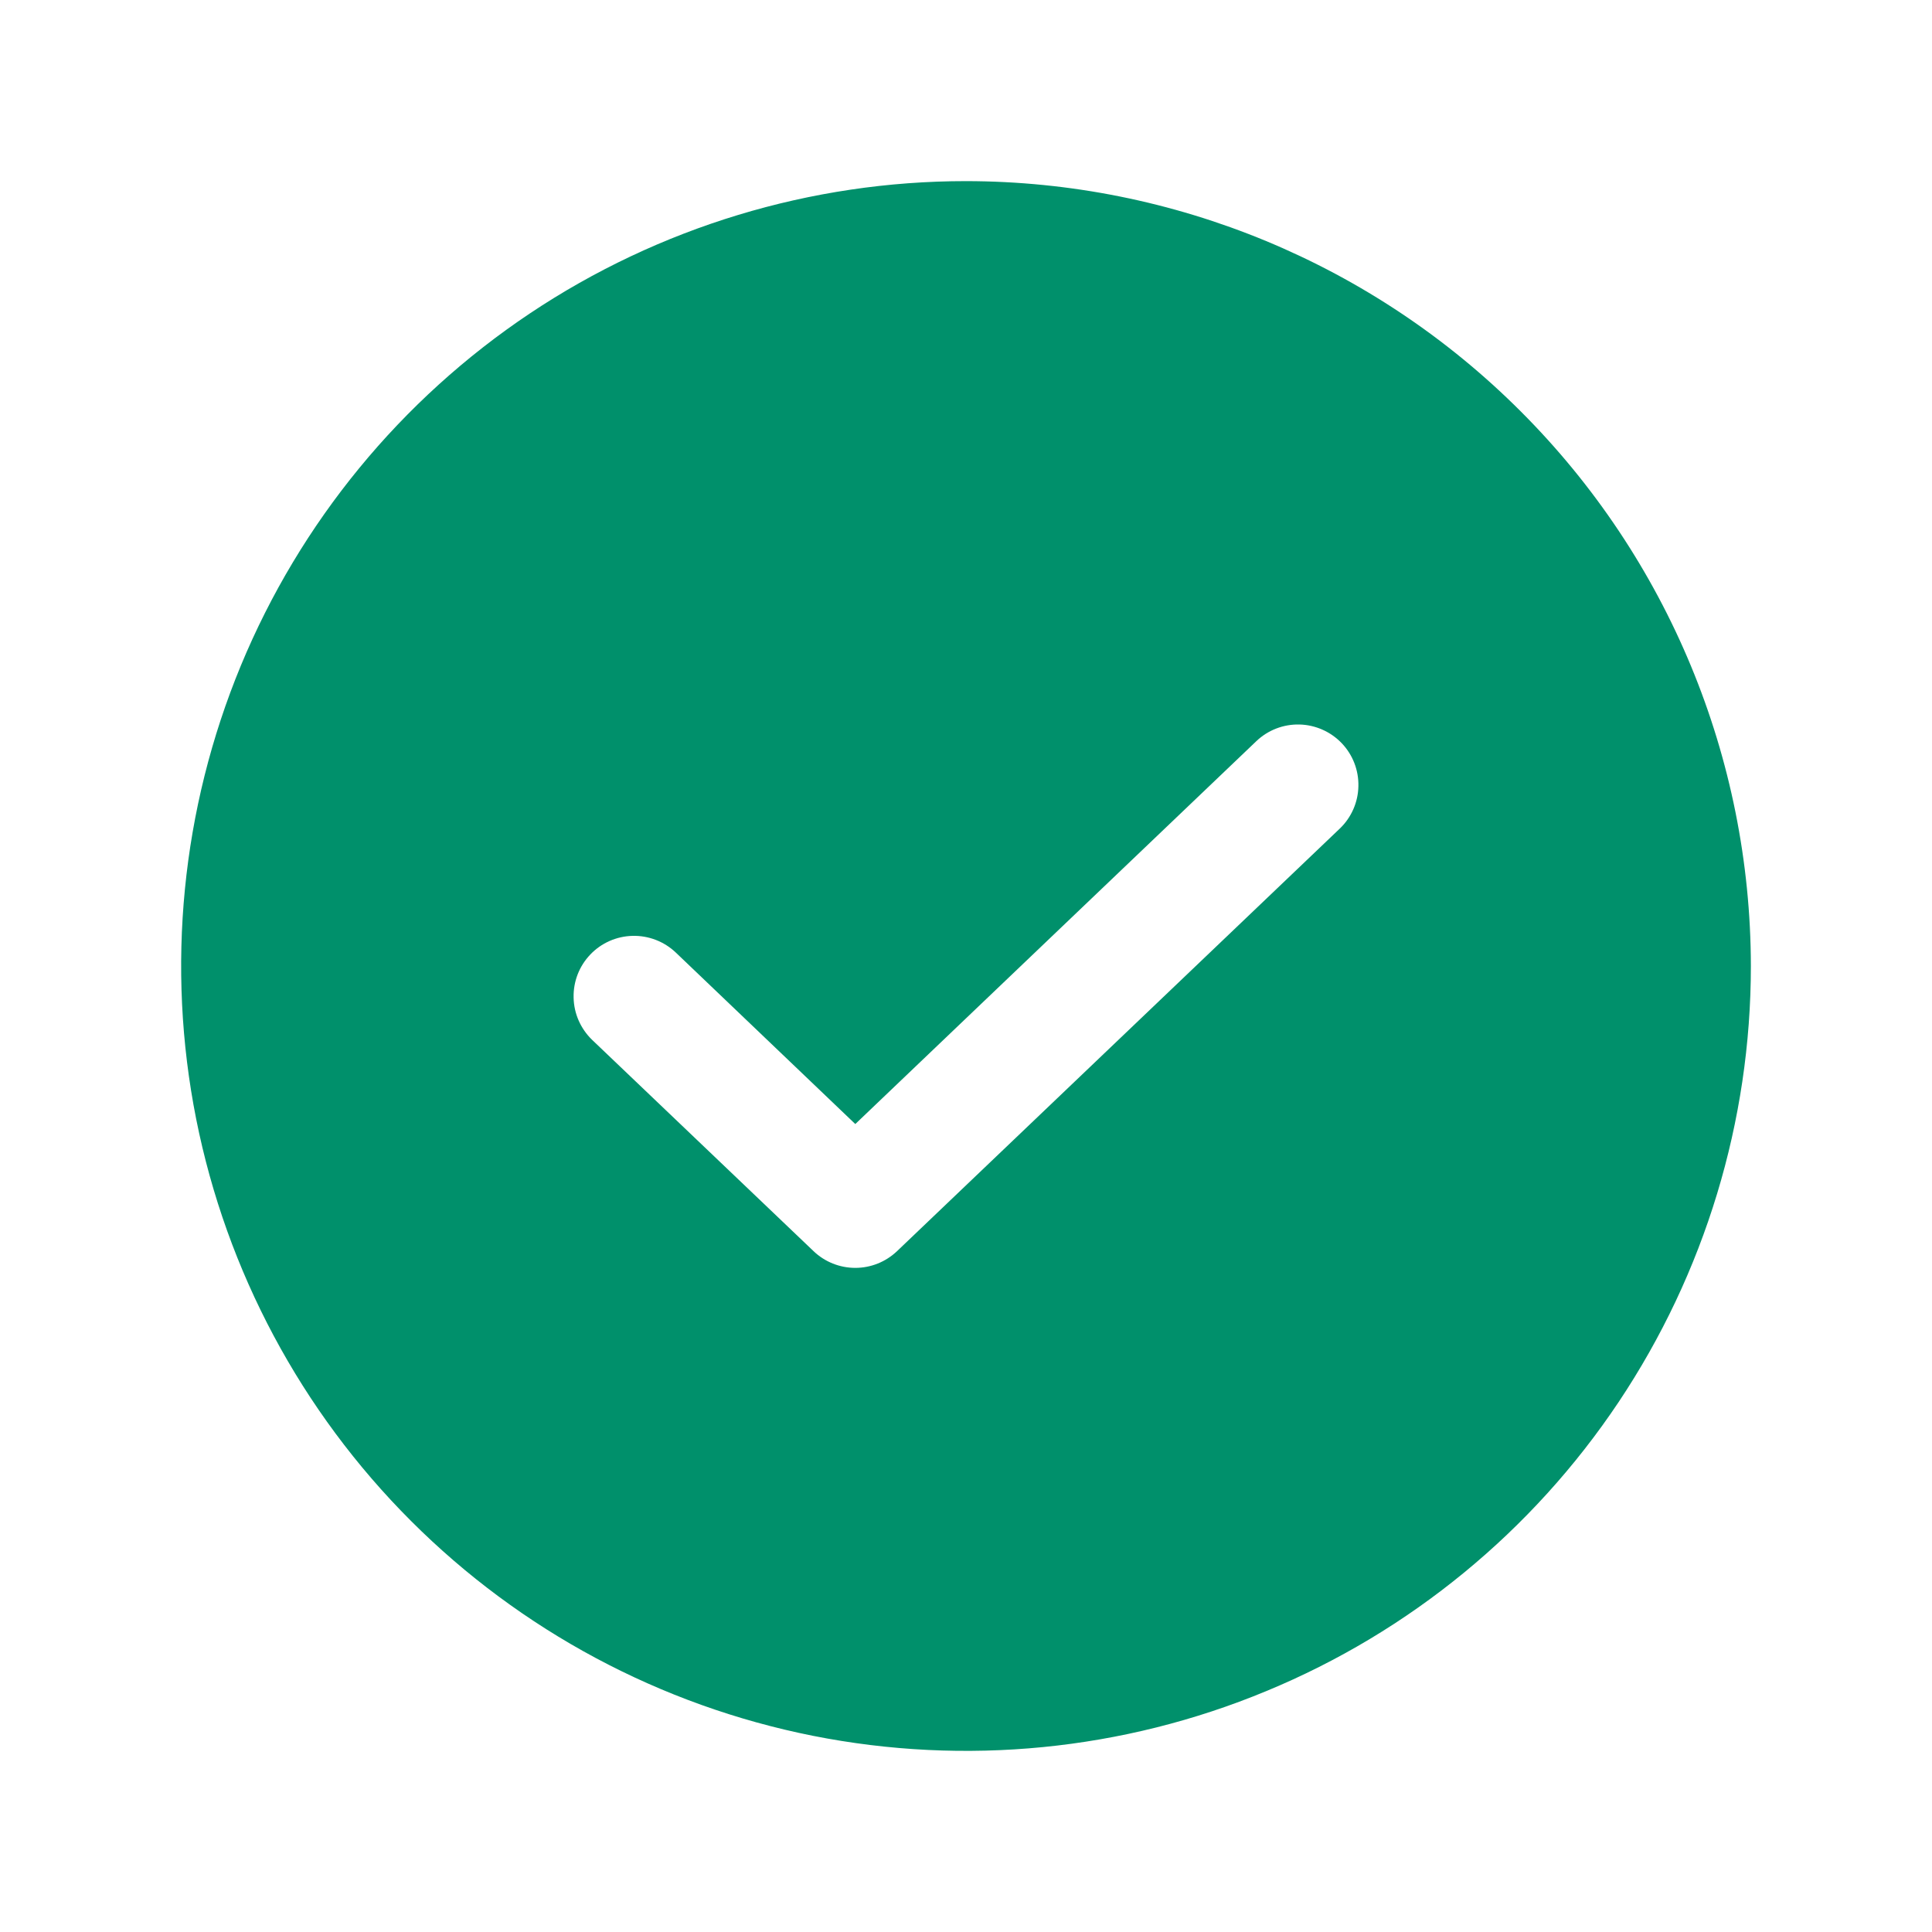 <svg width="20" height="20" viewBox="0 0 20 20" fill="none" xmlns="http://www.w3.org/2000/svg">
<path d="M10 1.875C8.393 1.875 6.822 2.352 5.486 3.244C4.15 4.137 3.108 5.406 2.493 6.891C1.879 8.375 1.718 10.009 2.031 11.585C2.345 13.161 3.118 14.609 4.255 15.745C5.391 16.881 6.839 17.655 8.415 17.969C9.991 18.282 11.625 18.122 13.109 17.506C14.594 16.892 15.863 15.85 16.756 14.514C17.648 13.178 18.125 11.607 18.125 10C18.122 7.846 17.266 5.781 15.742 4.258C14.219 2.734 12.154 1.877 10 1.875ZM13.87 8.577L9.286 12.952C9.169 13.063 9.015 13.125 8.854 13.125C8.693 13.125 8.538 13.063 8.422 12.952L6.13 10.765C6.011 10.65 5.941 10.493 5.938 10.327C5.934 10.161 5.996 10.001 6.111 9.881C6.225 9.761 6.383 9.692 6.548 9.688C6.714 9.684 6.875 9.746 6.995 9.86L8.854 11.636L13.005 7.673C13.125 7.558 13.286 7.496 13.452 7.5C13.617 7.504 13.775 7.574 13.889 7.693C14.004 7.813 14.066 7.974 14.062 8.139C14.059 8.305 13.989 8.463 13.87 8.577Z" fill="#00906B"/>
</svg>
